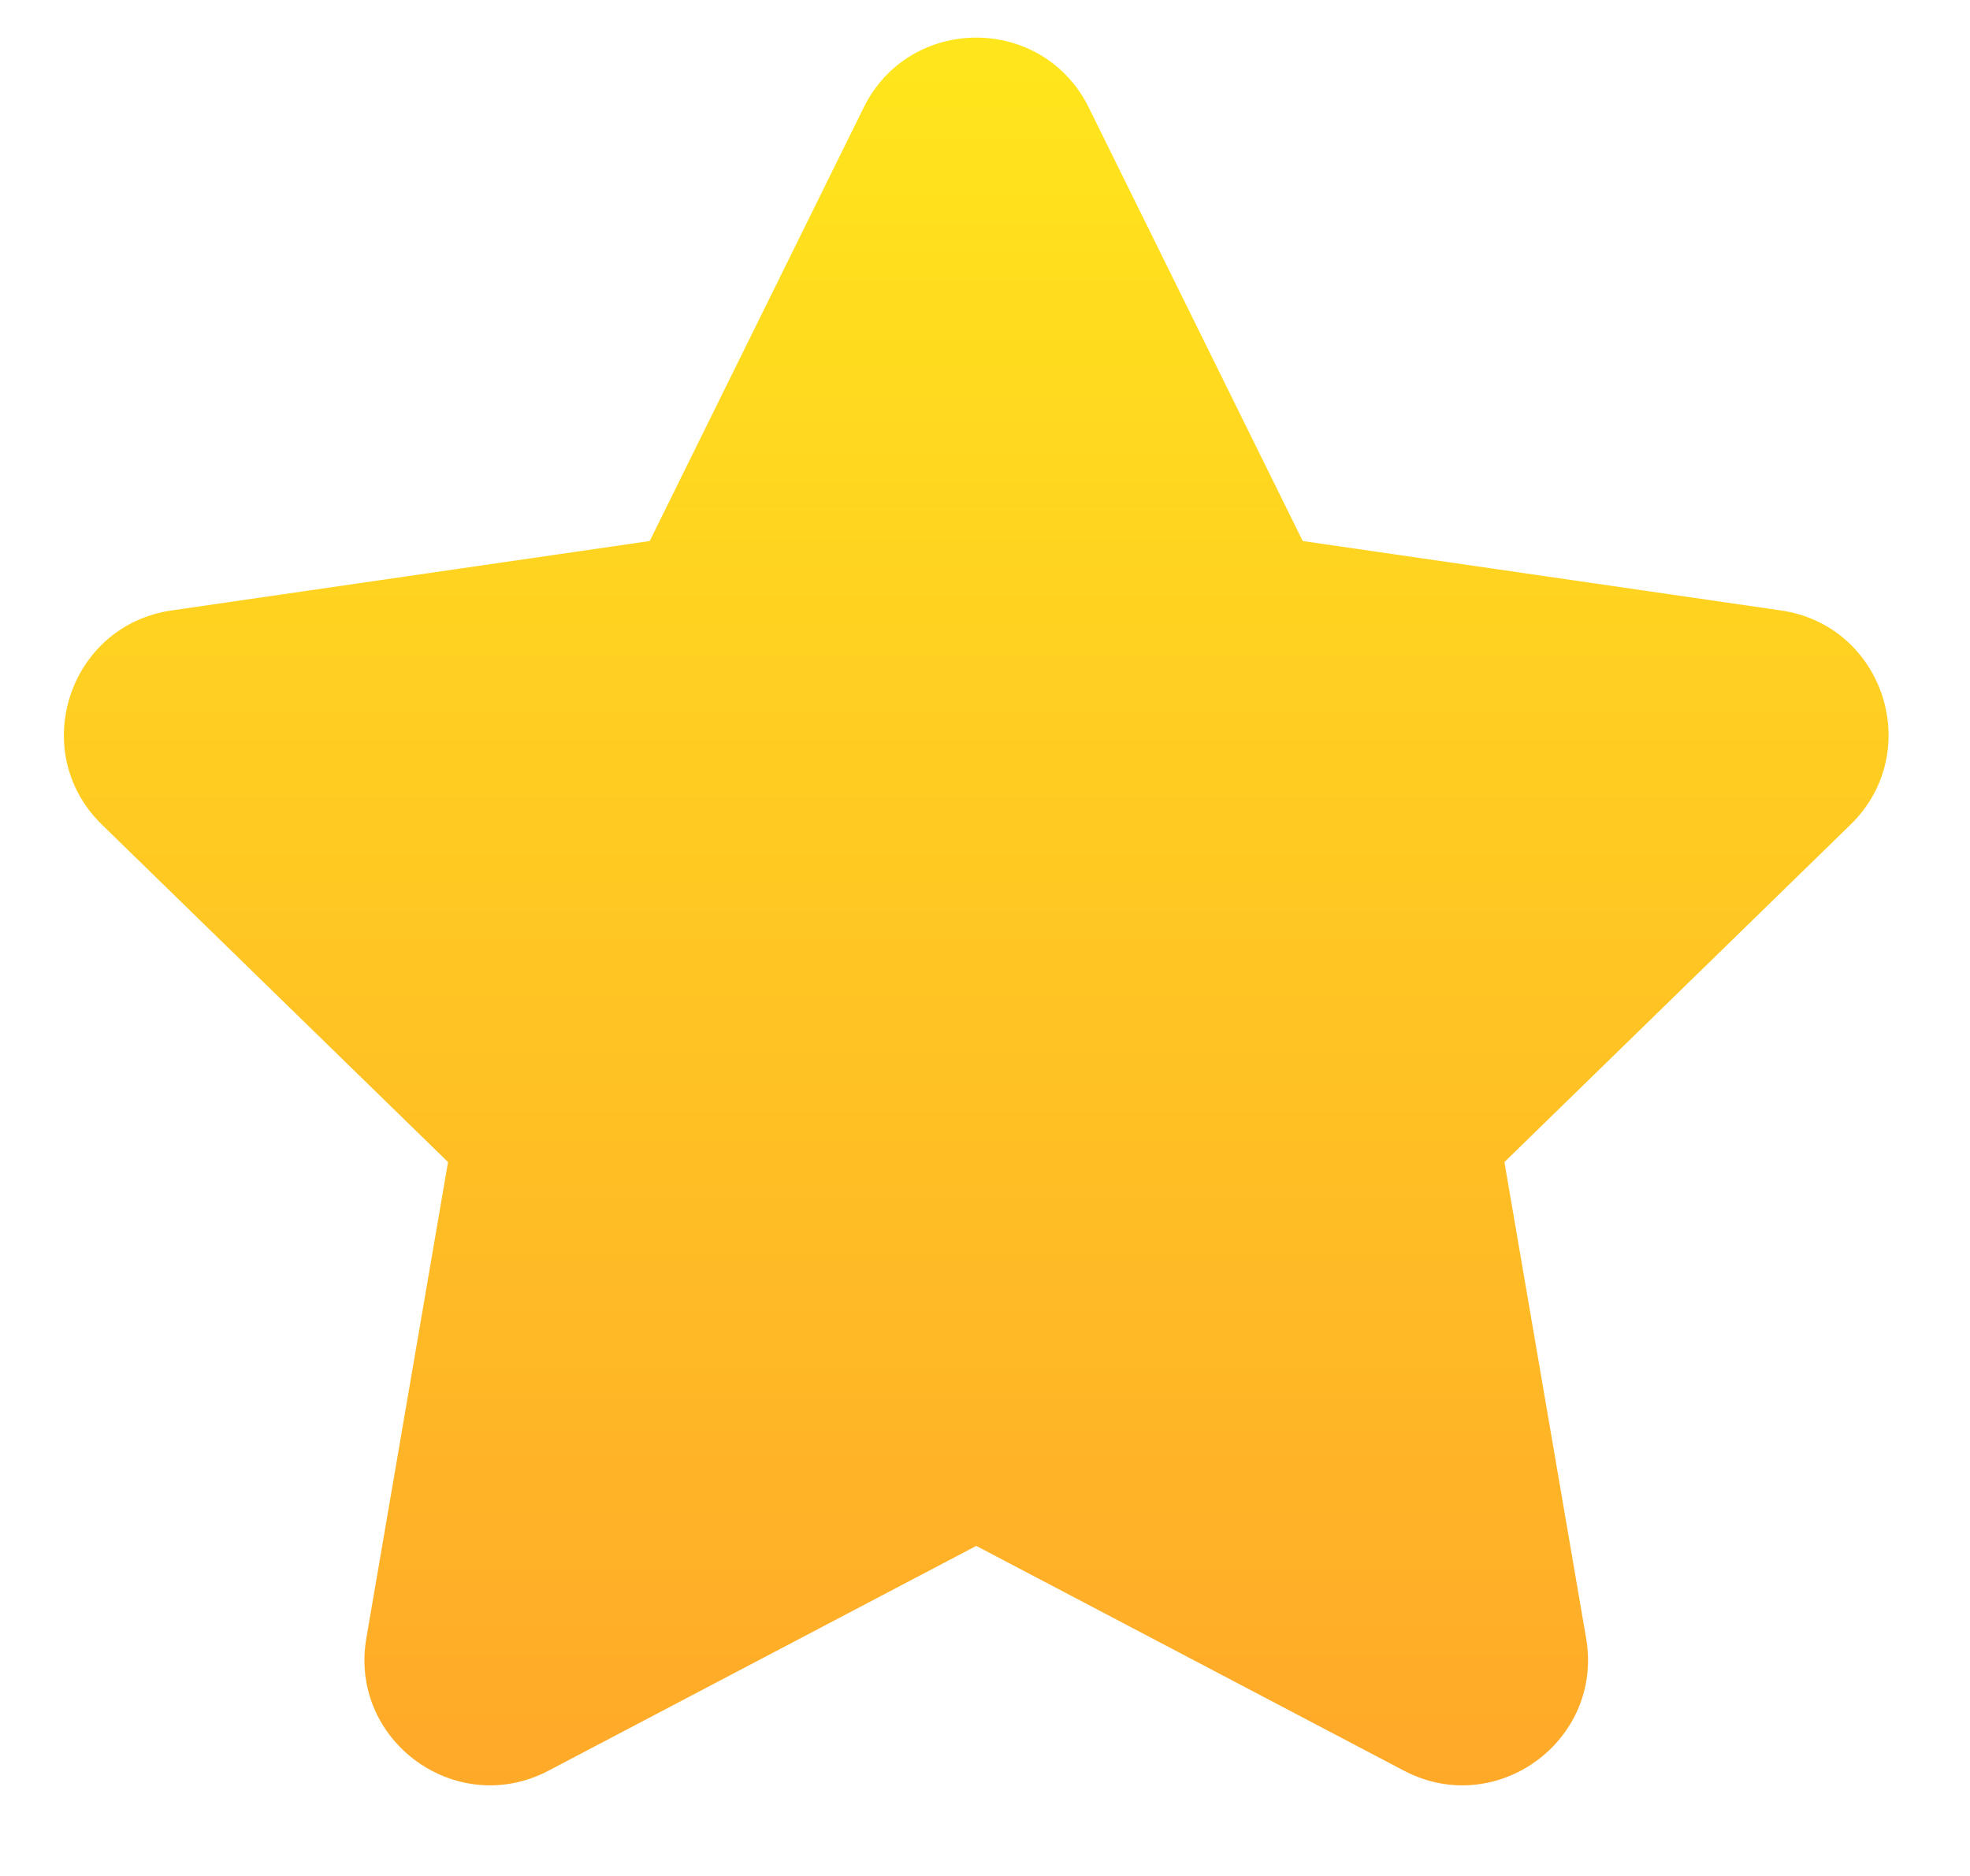 <svg width="21" height="20" viewBox="0 0 21 20" fill="none" xmlns="http://www.w3.org/2000/svg">
<path d="M10.407 16.481L5.848 18.877C4.866 19.394 3.718 18.56 3.905 17.466L4.776 12.389L1.087 8.792C0.292 8.018 0.731 6.668 1.829 6.508L6.926 5.768L9.206 1.148C9.697 0.152 11.116 0.152 11.607 1.148L13.887 5.768L18.984 6.508C20.082 6.667 20.521 8.017 19.726 8.792L16.037 12.389L16.908 17.466C17.095 18.56 15.947 19.394 14.965 18.877L10.407 16.481Z" fill="url(#paint0_linear_375_4014)"/>
<defs>
<linearGradient id="paint0_linear_375_4014" x1="10.407" y1="0.4" x2="10.407" y2="19.034" gradientUnits="userSpaceOnUse">
<stop stop-color="#FFE61C"/>
<stop offset="1" stop-color="#FFA929"/>
</linearGradient>
</defs>
</svg>
